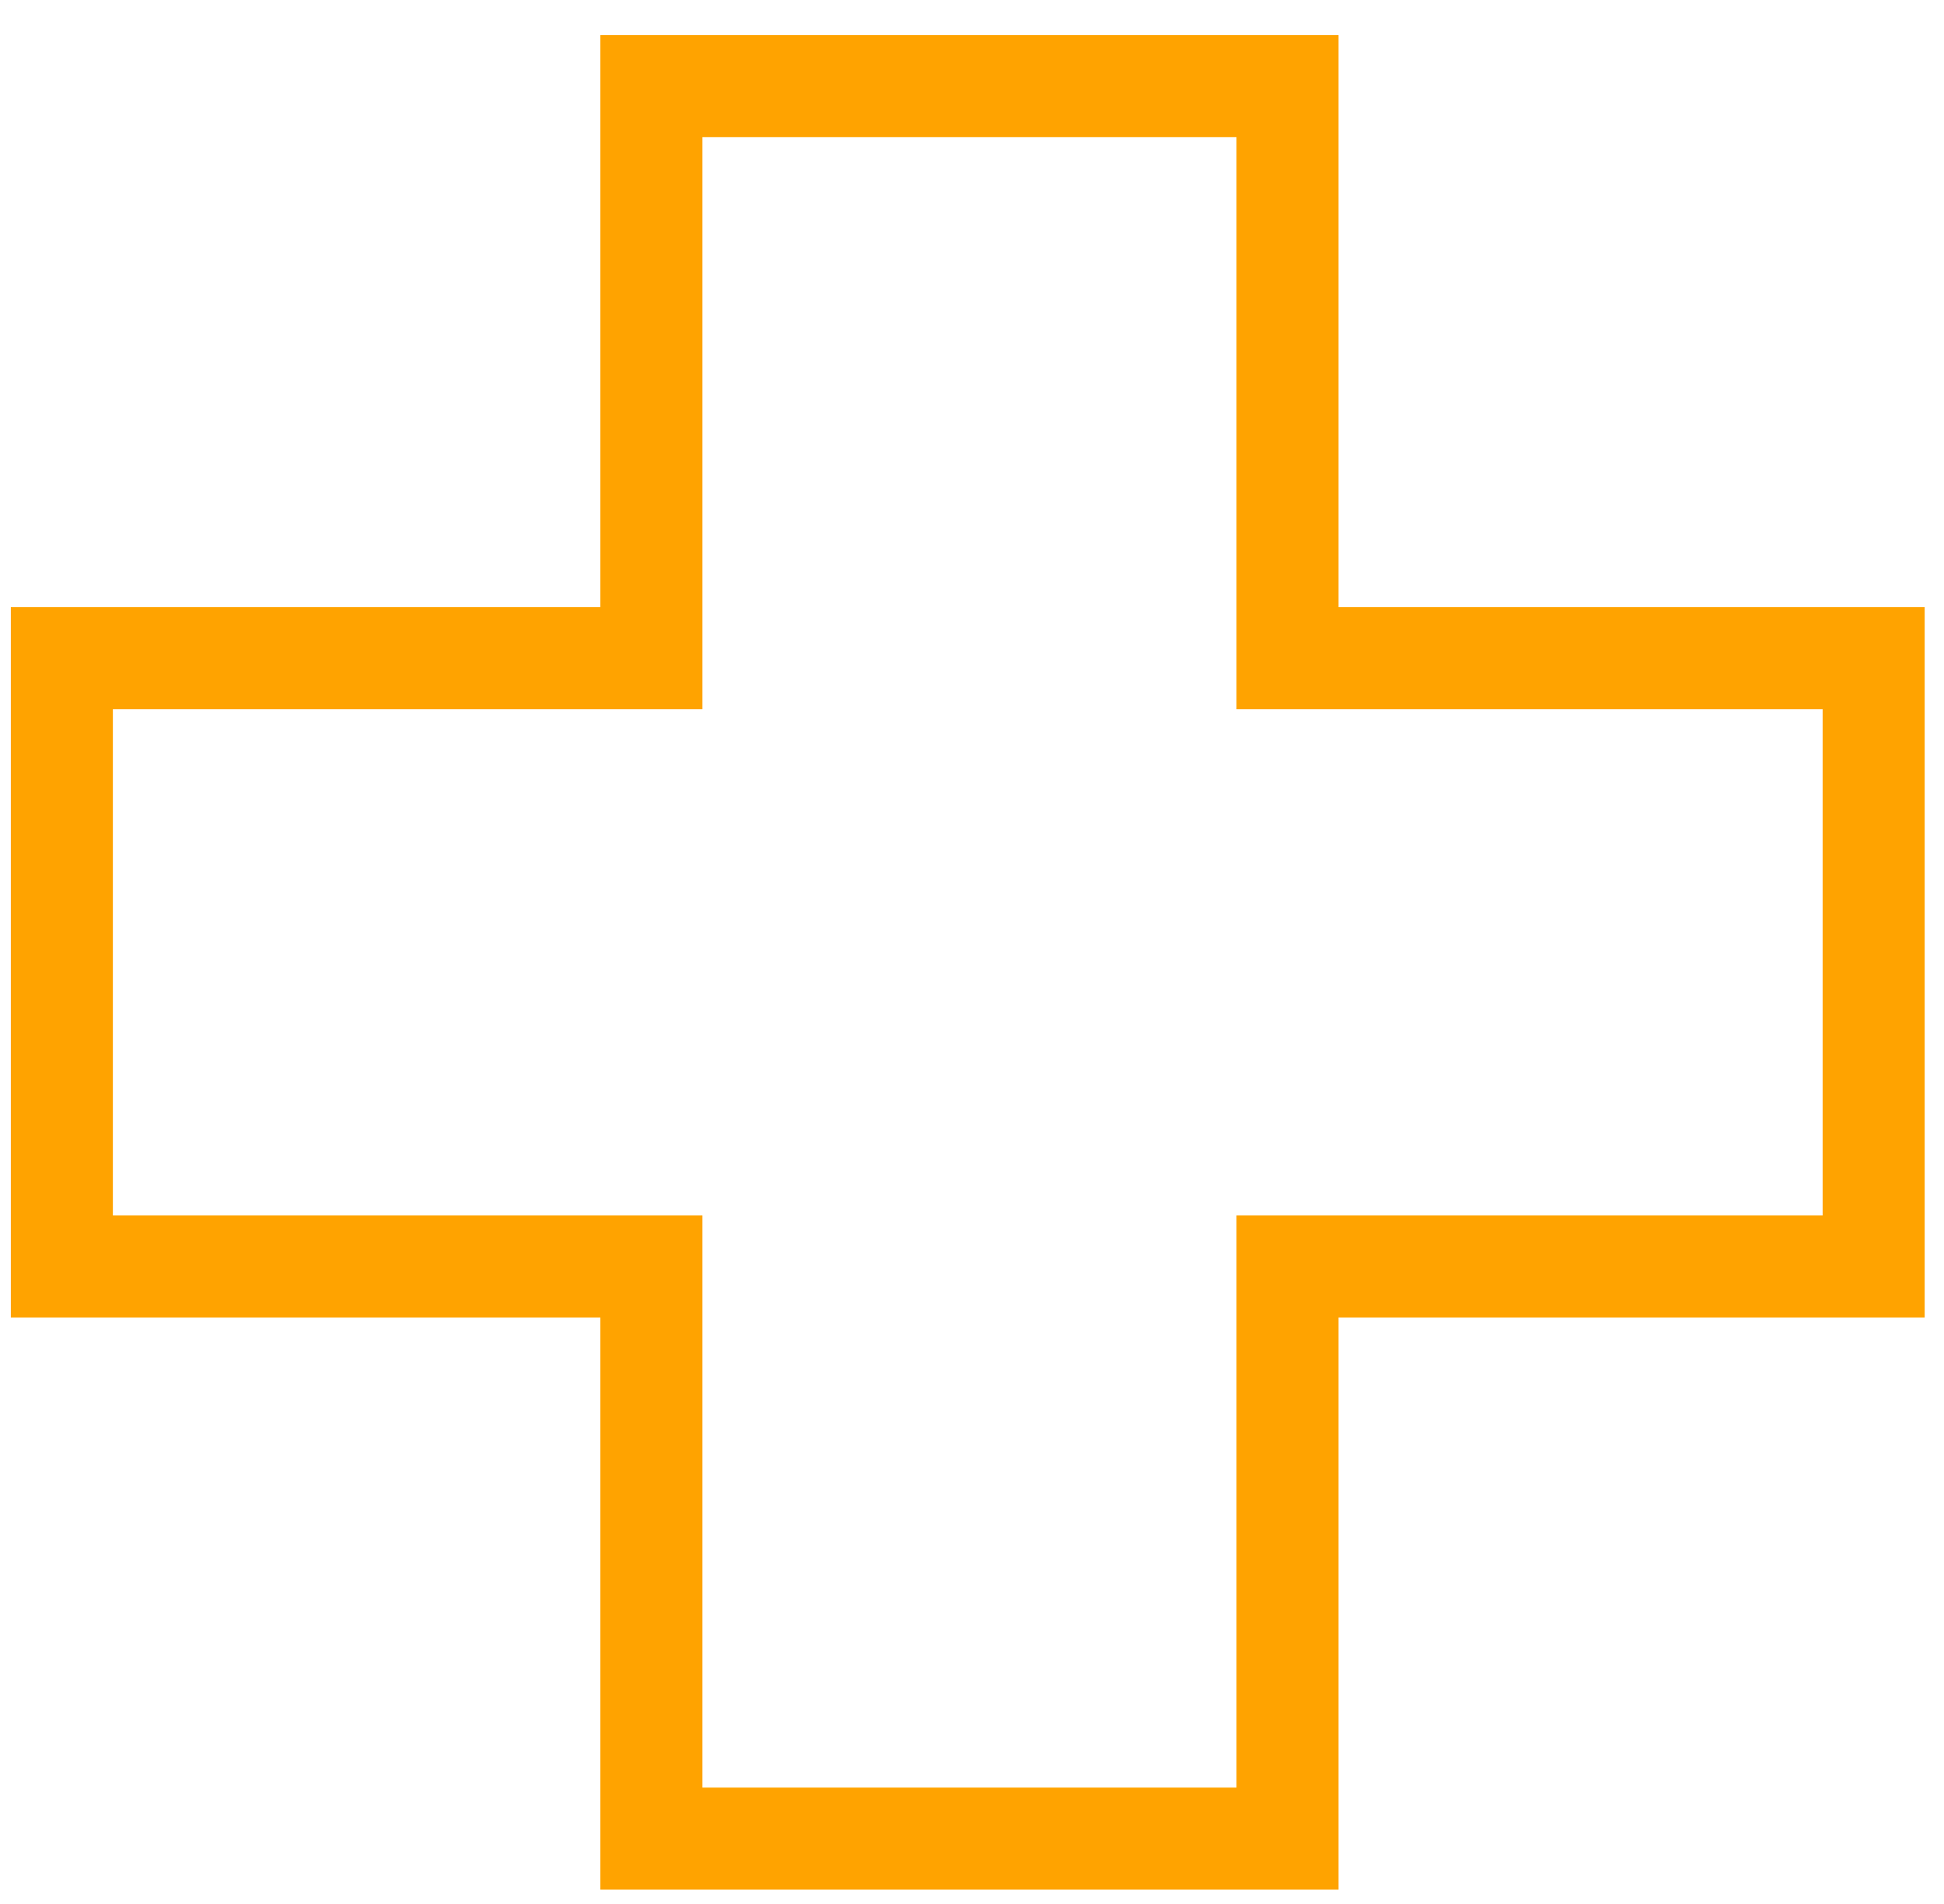 <svg width="49" height="48" viewBox="0 0 49 48" fill="none" xmlns="http://www.w3.org/2000/svg">
<g id="Group 920">
<path id="+" d="M45.941 31.928H47.227V30.642V17.879V16.593H45.941H32.453V3.456V2.17H31.167H17.705H16.419V3.456V16.593H2.844H1.559V17.879V30.642V31.928H2.844H16.419V45.066V46.352H17.705H31.167H32.453V45.066V31.928H45.941Z" stroke="#FFA300" stroke-width="2.572"/>
</g>
</svg>
